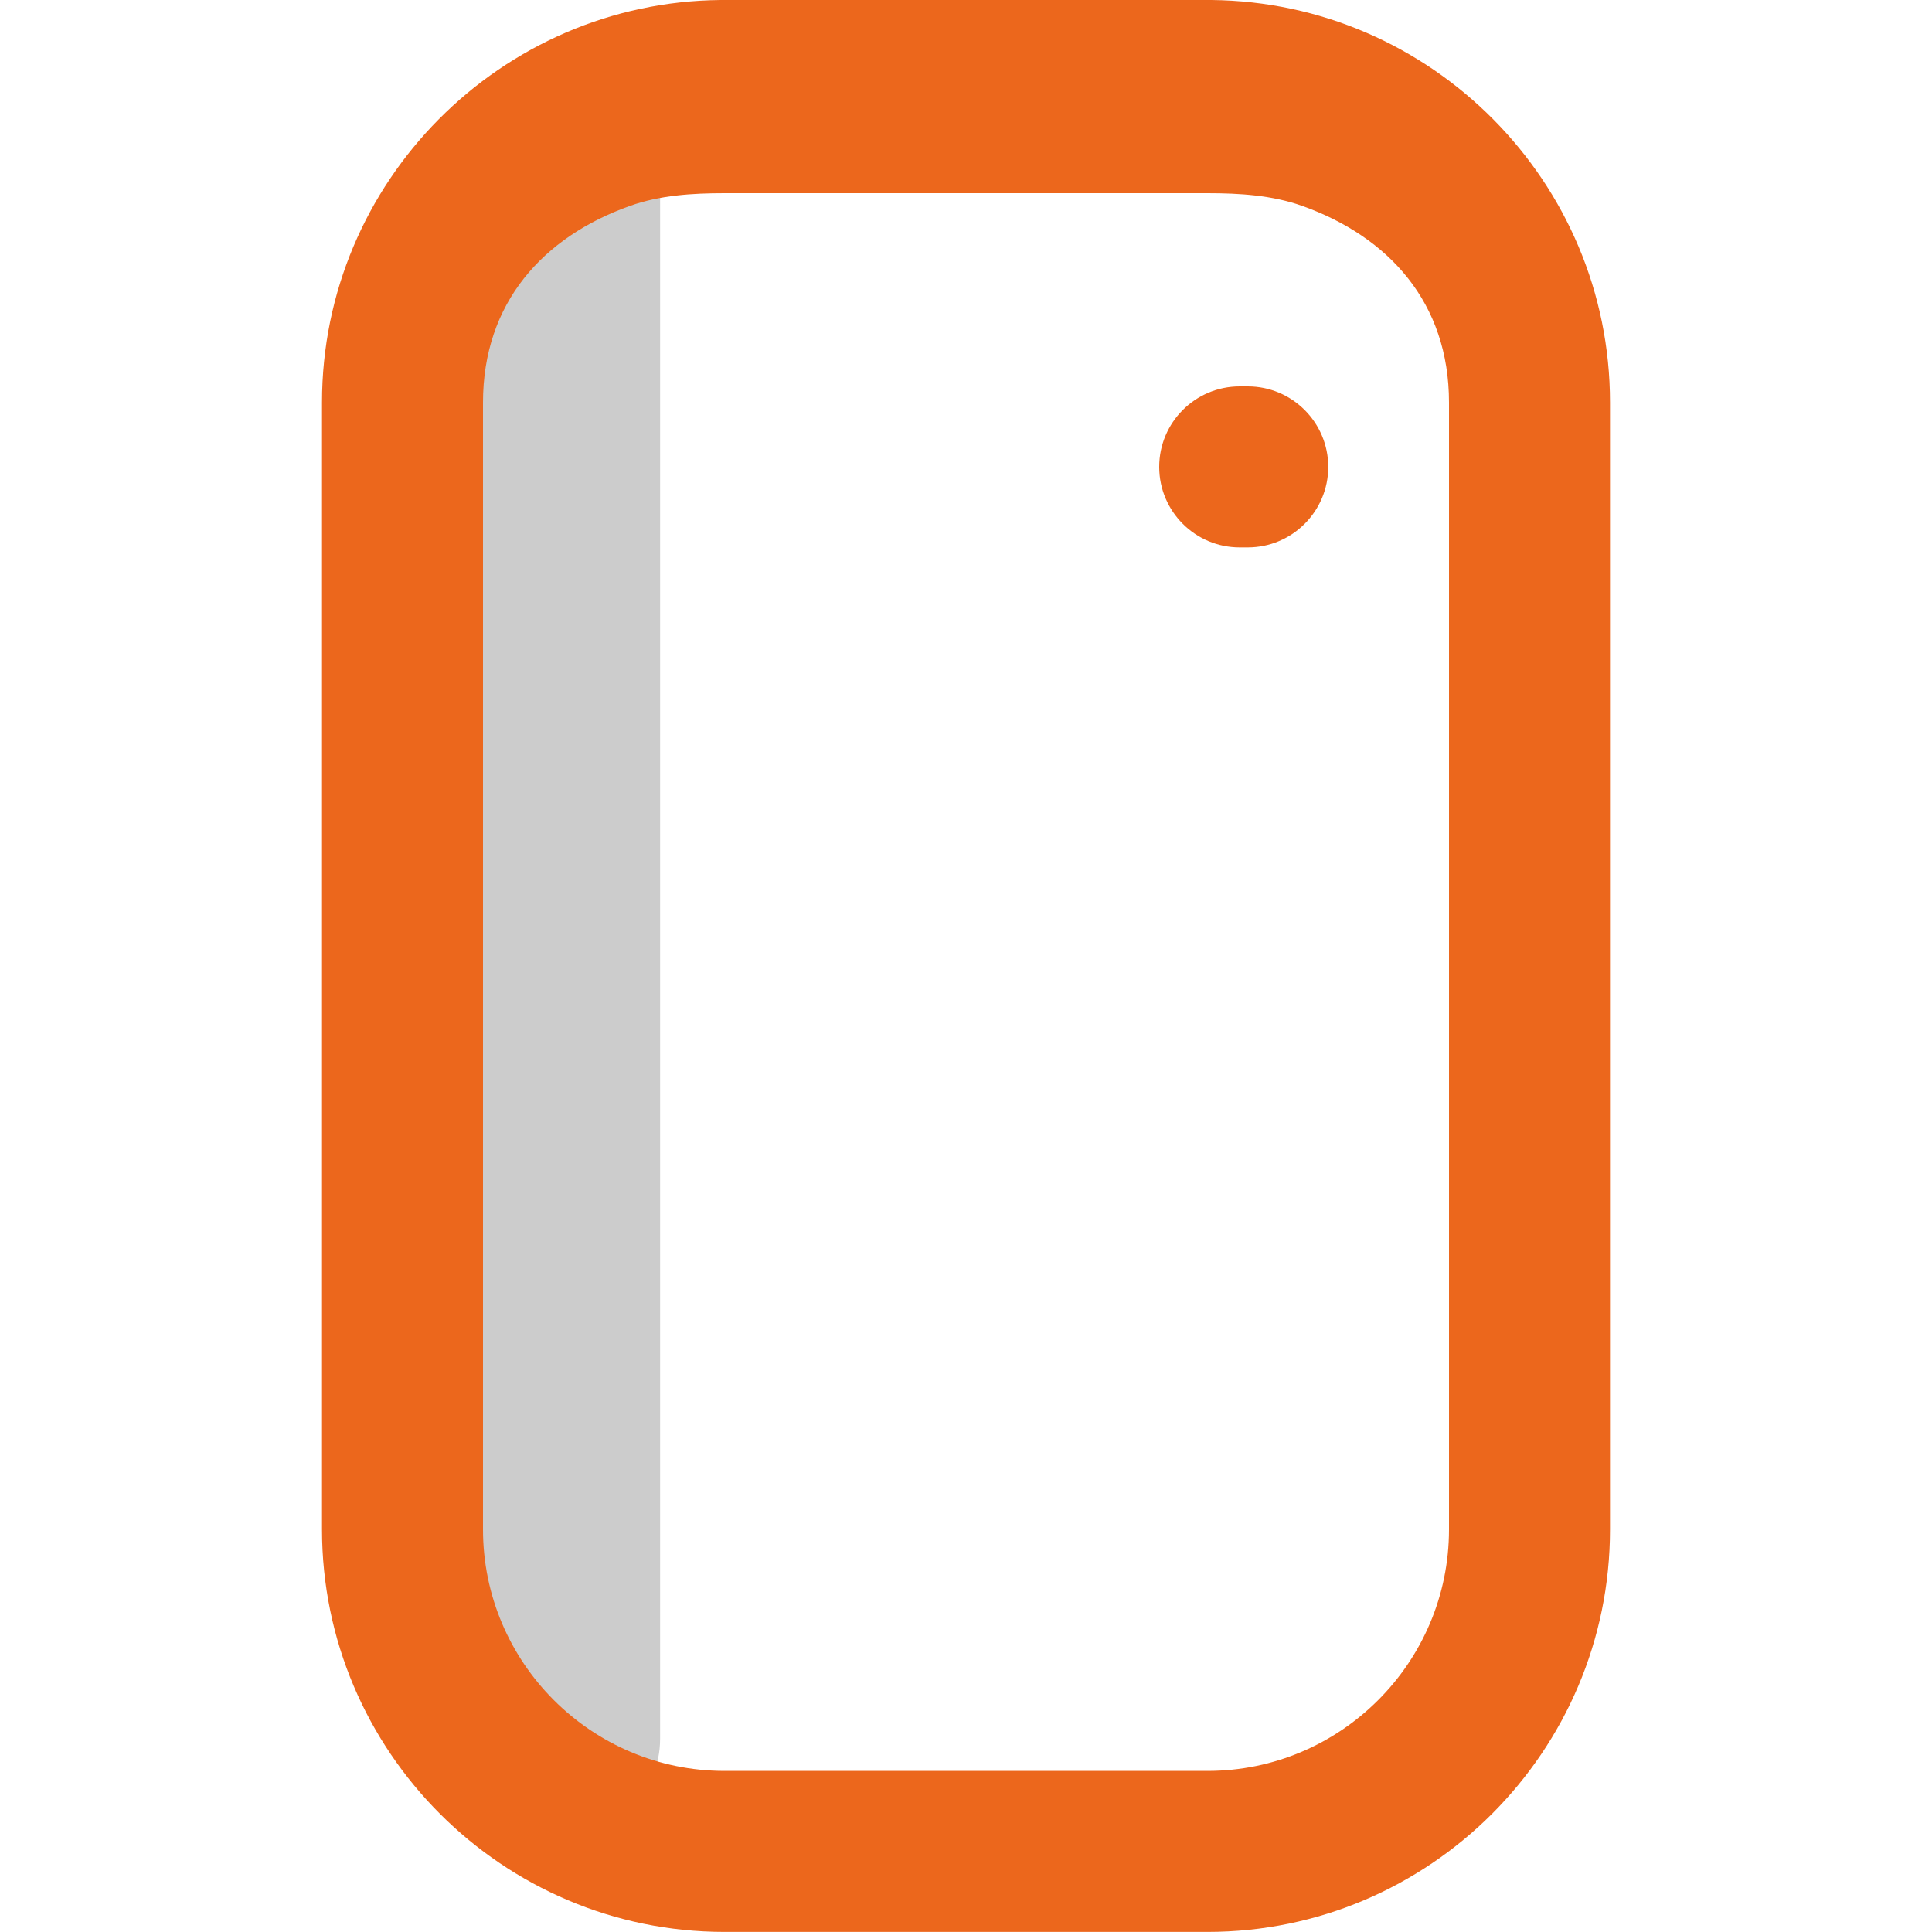 <svg xmlns="http://www.w3.org/2000/svg" width="48" height="48" viewBox="0 0 48 48" fill="none"><g clip-path="url(#clip0_1329_16995)"><path d="M11.6 4.8C11.6 3.474 12.675 2.4 14 2.4C15.326 2.4 16.4 3.474 16.4 4.8V43.2C16.4 44.525 15.326 45.6 14 45.6C12.675 45.6 11.6 44.525 11.6 43.2V4.8Z" fill="#CCCCCC"></path><path d="M30.09 3.51565e-05C30.036 -0.002 17.964 -0.002 17.91 3.51565e-05C12.438 0.048 8 4.516 8 9.998V37.998C8 43.512 12.486 47.998 18 47.998H30C35.514 47.998 40 43.512 40 37.998V10C40 4.516 35.562 0.05 30.09 3.51565e-05ZM36 37.998C36 41.306 33.308 43.998 30 43.998H18C14.692 43.998 12 41.306 12 37.998V10C12 7.519 13.497 5.885 15.644 5.118C16.395 4.849 17.202 4.8 18 4.8C19.2 4.8 19.042 4.8 19.8 4.8C19.8 4.8 27.242 4.8 28 4.8C28.758 4.8 28.8 4.8 30 4.8C30.798 4.8 31.605 4.849 32.357 5.117C34.503 5.884 36 7.519 36 10V37.998Z" fill="#EC671C"></path><path d="M30.8 13.6H31C32.104 13.6 33 12.704 33 11.6C33 10.496 32.104 9.6 31 9.6H30.8C29.696 9.6 28.8 10.496 28.8 11.6C28.8 12.704 29.696 13.6 30.8 13.6Z" fill="#EC671C"></path></g><defs><clipPath id="clip0_1329_16995"><rect width="48" height="48" fill="white"></rect></clipPath></defs></svg>